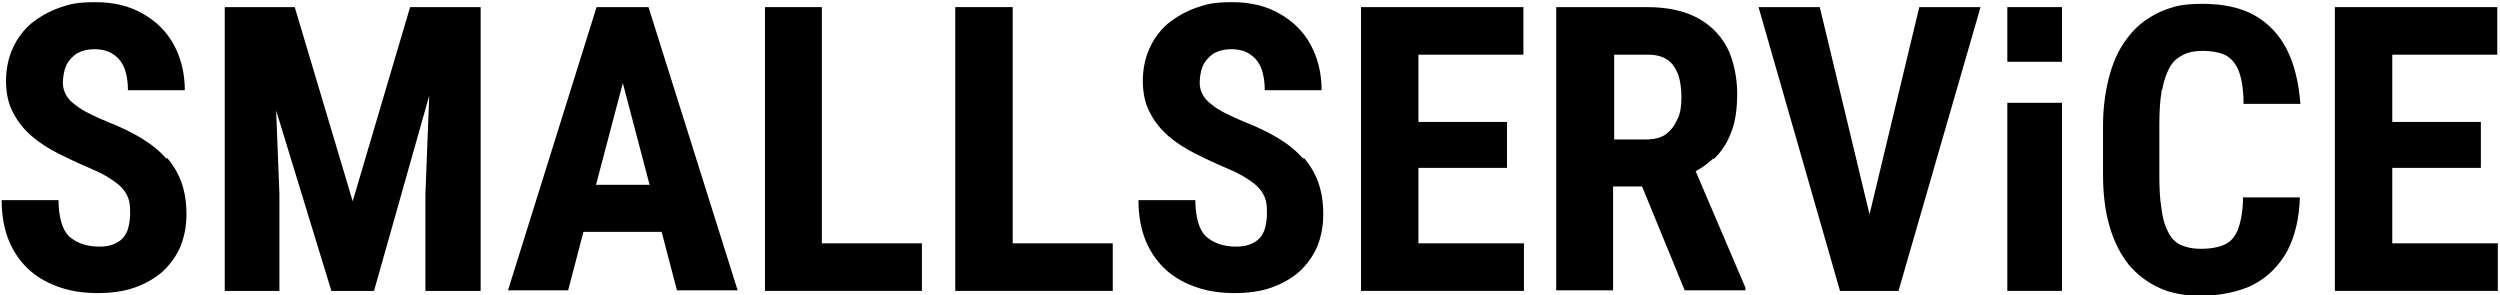 <svg viewBox="0 0 457.2 54" version="1.1" xmlns="http://www.w3.org/2000/svg" data-name="Ebene 1" id="Ebene_1">
  <defs>
    <style>
      .cls-1 {
        fill: #000;
        stroke-width: 0px;
      }
    </style>
  </defs>
  <path d="M30.4,29c-1.2-1.4-2.7-2.6-4.5-3.7s-3.9-2.1-6.2-3c-1.2-.5-2.3-1-3.3-1.5s-1.9-1-2.6-1.6c-.7-.5-1.3-1.1-1.7-1.8-.4-.7-.6-1.4-.6-2.3s.2-2.2.6-3.1,1.1-1.6,1.9-2.2c.9-.5,2-.8,3.3-.8s2.6.3,3.5,1c.9.6,1.6,1.5,2,2.6s.6,2.4.6,3.9h10.4c0-3.1-.7-5.9-2-8.3s-3.2-4.3-5.7-5.7c-2.4-1.4-5.3-2.1-8.6-2.1s-4.6.3-6.6,1c-2,.7-3.7,1.7-5.2,2.9-1.5,1.3-2.6,2.8-3.4,4.6-.8,1.8-1.2,3.8-1.2,5.9s.4,4.2,1.3,5.8c.8,1.6,2,3.1,3.4,4.3,1.4,1.2,3.1,2.3,4.9,3.2,1.8.9,3.7,1.8,5.6,2.6,1.6.7,2.9,1.3,3.9,2,1,.6,1.8,1.3,2.3,1.9s.9,1.3,1.1,2.1c.2.8.2,1.6.2,2.5s-.2,2.1-.5,3c-.4.9-.9,1.6-1.8,2.1-.8.5-1.9.8-3.3.8s-2.3-.2-3.2-.5c-.9-.3-1.7-.8-2.4-1.4-.6-.6-1.1-1.5-1.4-2.6s-.5-2.4-.5-4H.3c0,2.9.5,5.5,1.4,7.6s2.2,3.9,3.8,5.3c1.6,1.4,3.5,2.4,5.6,3.1s4.4,1,6.8,1,4.7-.3,6.7-1,3.7-1.7,5.1-2.9c1.4-1.3,2.5-2.8,3.3-4.6.7-1.8,1.1-3.7,1.1-5.9s-.3-4.1-.9-5.8c-.6-1.7-1.5-3.2-2.7-4.6v.2Z" class="cls-1"></path>
  <polygon points="79.1 1.3 75 1.3 64.5 36.8 53.9 1.3 49.8 1.3 44.8 1.3 41.1 1.3 41.1 53.2 51.1 53.2 51.1 35.5 50.5 20.2 60.6 53.2 68.4 53.2 78.5 17.5 77.8 35.5 77.8 53.2 87.9 53.2 87.9 1.3 83.1 1.3 79.1 1.3" class="cls-1"></polygon>
  <path d="M116,1.3h-6.9l-16.2,51.8h11l2.8-10.7h14.3l2.8,10.7h11.1L118.6,1.3h-2.6ZM109,33.8l4.9-18.6,4.9,18.6h-9.8,0Z" class="cls-1"></path>
  <polygon points="150.3 1.3 139.9 1.3 139.9 53.2 147.1 53.2 150.3 53.2 168.6 53.2 168.6 44.5 150.3 44.5 150.3 1.3" class="cls-1"></polygon>
  <polygon points="185.2 1.3 174.7 1.3 174.7 53.2 182 53.2 185.2 53.2 203.5 53.2 203.5 44.5 185.2 44.5 185.2 1.3" class="cls-1"></polygon>
  <path d="M238.3,29c-1.2-1.4-2.7-2.6-4.5-3.7s-3.9-2.1-6.2-3c-1.2-.5-2.3-1-3.3-1.5s-1.9-1-2.6-1.6c-.7-.5-1.3-1.1-1.7-1.8-.4-.7-.6-1.4-.6-2.3s.2-2.2.6-3.1,1.1-1.6,1.9-2.2c.9-.5,2-.8,3.3-.8s2.6.3,3.5,1c.9.6,1.6,1.5,2,2.6s.6,2.4.6,3.9h10.4c0-3.1-.7-5.9-2-8.3s-3.2-4.3-5.7-5.7c-2.4-1.4-5.3-2.1-8.6-2.1s-4.6.3-6.6,1c-2,.7-3.7,1.7-5.2,2.9-1.5,1.3-2.6,2.8-3.4,4.6-.8,1.8-1.2,3.8-1.2,5.9s.4,4.2,1.3,5.8c.8,1.6,2,3.1,3.4,4.3,1.4,1.2,3.1,2.3,4.9,3.2,1.8.9,3.7,1.8,5.6,2.6,1.6.7,2.9,1.3,3.9,2,1,.6,1.8,1.3,2.3,1.9s.9,1.3,1.1,2.1c.2.8.2,1.6.2,2.5s-.2,2.1-.5,3c-.4.9-.9,1.6-1.8,2.1-.8.5-1.9.8-3.3.8s-2.3-.2-3.2-.5c-.9-.3-1.7-.8-2.4-1.4-.6-.6-1.1-1.5-1.4-2.6s-.5-2.4-.5-4h-10.4c0,2.9.5,5.5,1.4,7.6s2.2,3.9,3.8,5.3c1.6,1.4,3.5,2.4,5.6,3.1s4.4,1,6.8,1,4.7-.3,6.7-1,3.7-1.7,5.1-2.9c1.4-1.3,2.5-2.8,3.3-4.6.7-1.8,1.1-3.7,1.1-5.9s-.3-4.1-.9-5.8c-.6-1.7-1.5-3.2-2.7-4.6v.2Z" class="cls-1"></path>
  <polygon points="259.4 30.7 275.6 30.7 275.6 22.3 259.4 22.3 259.4 10 278.6 10 278.6 1.3 259.4 1.3 256.1 1.3 248.9 1.3 248.9 53.2 256.1 53.2 259.4 53.2 278.7 53.2 278.7 44.5 259.4 44.5 259.4 30.7" class="cls-1"></polygon>
  <path d="M313.4,29.1c1.4-1.3,2.5-3,3.2-4.9.8-2,1.1-4.4,1.1-7.2s-.7-6.3-2-8.6c-1.3-2.3-3.2-4.1-5.6-5.3-2.4-1.2-5.4-1.8-8.9-1.8h-16.6v51.8h10.4v-19h5.3l7.8,19h11.1v-.5l-9.1-21.3c1.2-.6,2.2-1.4,3.2-2.3h.1ZM306.7,21.9c-.5,1.2-1.2,2-2.1,2.7-.9.6-2.1.9-3.5.9h-5.9v-15.5h6.2c1.4,0,2.6.3,3.5.9s1.5,1.5,2,2.7c.4,1.2.6,2.6.6,4.2s-.2,2.9-.7,4h-.1Z" class="cls-1"></path>
  <polygon points="341.9 39.2 332.8 1.3 321.6 1.3 336.5 53.2 339.6 53.2 344.1 53.2 347.2 53.2 362.2 1.3 351 1.3 341.9 39.2" class="cls-1"></polygon>
  <rect height="34.4" width="10" y="18.8" x="367.1" class="cls-1"></rect>
  <path d="M395.4,16.5c.3-1.7.8-3.1,1.4-4.2s1.5-1.8,2.5-2.3,2.2-.7,3.6-.7,3.3.3,4.3.9,1.8,1.6,2.3,3,.8,3.4.8,5.8h10.4c-.3-3.9-1.1-7.2-2.5-10-1.4-2.7-3.4-4.8-5.9-6.2-2.5-1.4-5.7-2.1-9.5-2.1s-5.4.5-7.6,1.4c-2.2,1-4.2,2.4-5.7,4.3-1.6,1.9-2.8,4.2-3.6,7-.8,2.8-1.3,6-1.3,9.6v8.9c0,3.6.4,6.8,1.2,9.5.8,2.8,2,5.1,3.5,7,1.6,1.9,3.5,3.3,5.7,4.3s4.8,1.4,7.7,1.4,6.9-.7,9.5-2.1,4.6-3.4,6.1-6.1c1.4-2.7,2.2-6,2.3-9.8h-10.4c0,2.5-.4,4.4-.9,5.8-.5,1.3-1.3,2.3-2.4,2.8s-2.5.8-4.3.8-2.8-.3-3.8-.7c-1-.5-1.8-1.3-2.3-2.4-.6-1.1-1-2.5-1.2-4.2-.3-1.7-.4-3.8-.4-6.2v-8.9c0-2.5.1-4.6.4-6.3v-.3Z" class="cls-1"></path>
  <polygon points="437.5 44.5 437.5 30.7 453.7 30.7 453.7 22.3 437.5 22.3 437.5 10 456.7 10 456.7 1.3 437.5 1.3 434.2 1.3 427 1.3 427 53.2 434.2 53.2 437.5 53.2 456.8 53.2 456.8 44.5 437.5 44.5" class="cls-1"></polygon>
  <rect height="10" width="10" y="1.3" x="367.1" class="cls-1"></rect>
</svg>